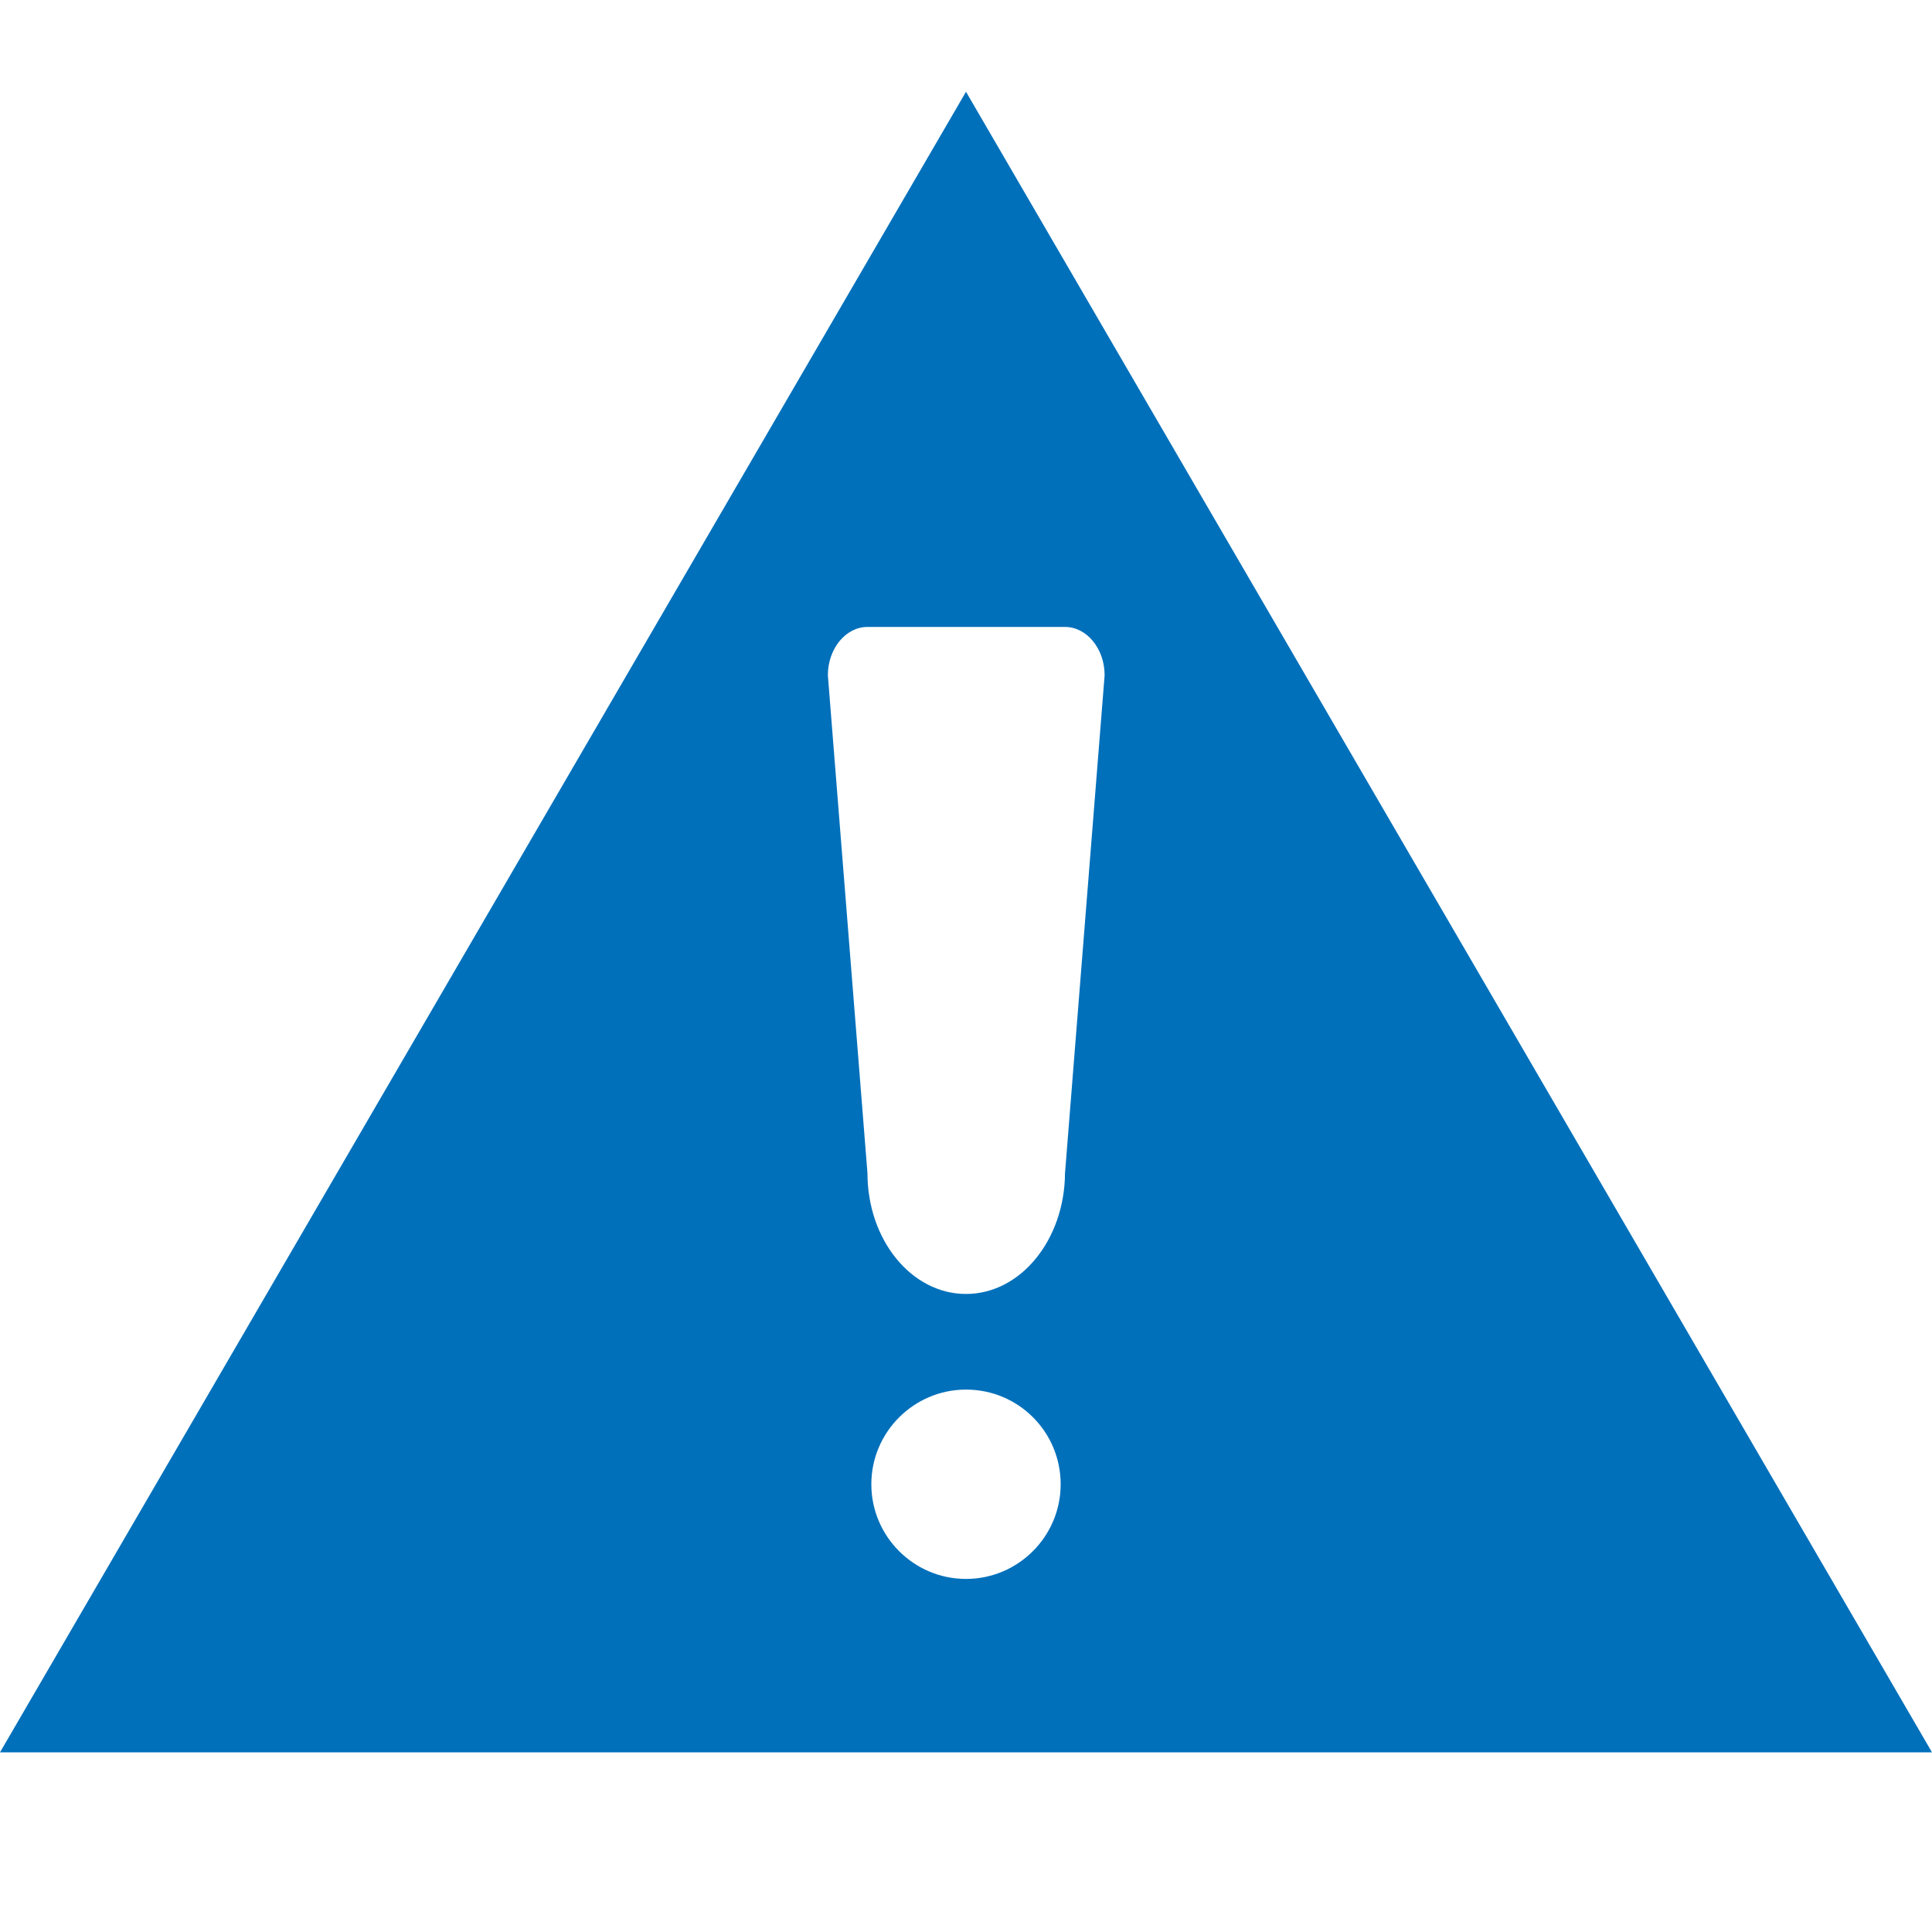 <?xml version="1.0" encoding="utf-8"?>
<!-- Generator: Adobe Illustrator 28.0.0, SVG Export Plug-In . SVG Version: 6.00 Build 0)  -->
<svg version="1.1" id="Calque_1" xmlns="http://www.w3.org/2000/svg" xmlns:xlink="http://www.w3.org/1999/xlink" x="0px" y="0px"
	 viewBox="0 0 400 400" style="enable-background:new 0 0 400 400;" xml:space="preserve">
<style type="text/css">
	.st0{fill:#0070BB;}
</style>
<path class="st0" d="M200,19L0,362.8h400L200,19z M200,326.9c-10.8,0-19.6-8.8-19.6-19.6c0-10.8,8.8-19.6,19.6-19.6
	c10.9,0,19.6,8.8,19.6,19.6C219.6,318.1,210.8,326.9,200,326.9z M200,267.9L200,267.9c-11.3,0-20.4-11.2-20.4-25l-8.2-103.1
	c0-5.5,3.7-10,8.2-10h40.9c4.5,0,8.2,4.5,8.2,10l-8.2,103.1C220.4,256.7,211.3,267.9,200,267.9z"/>
</svg>
